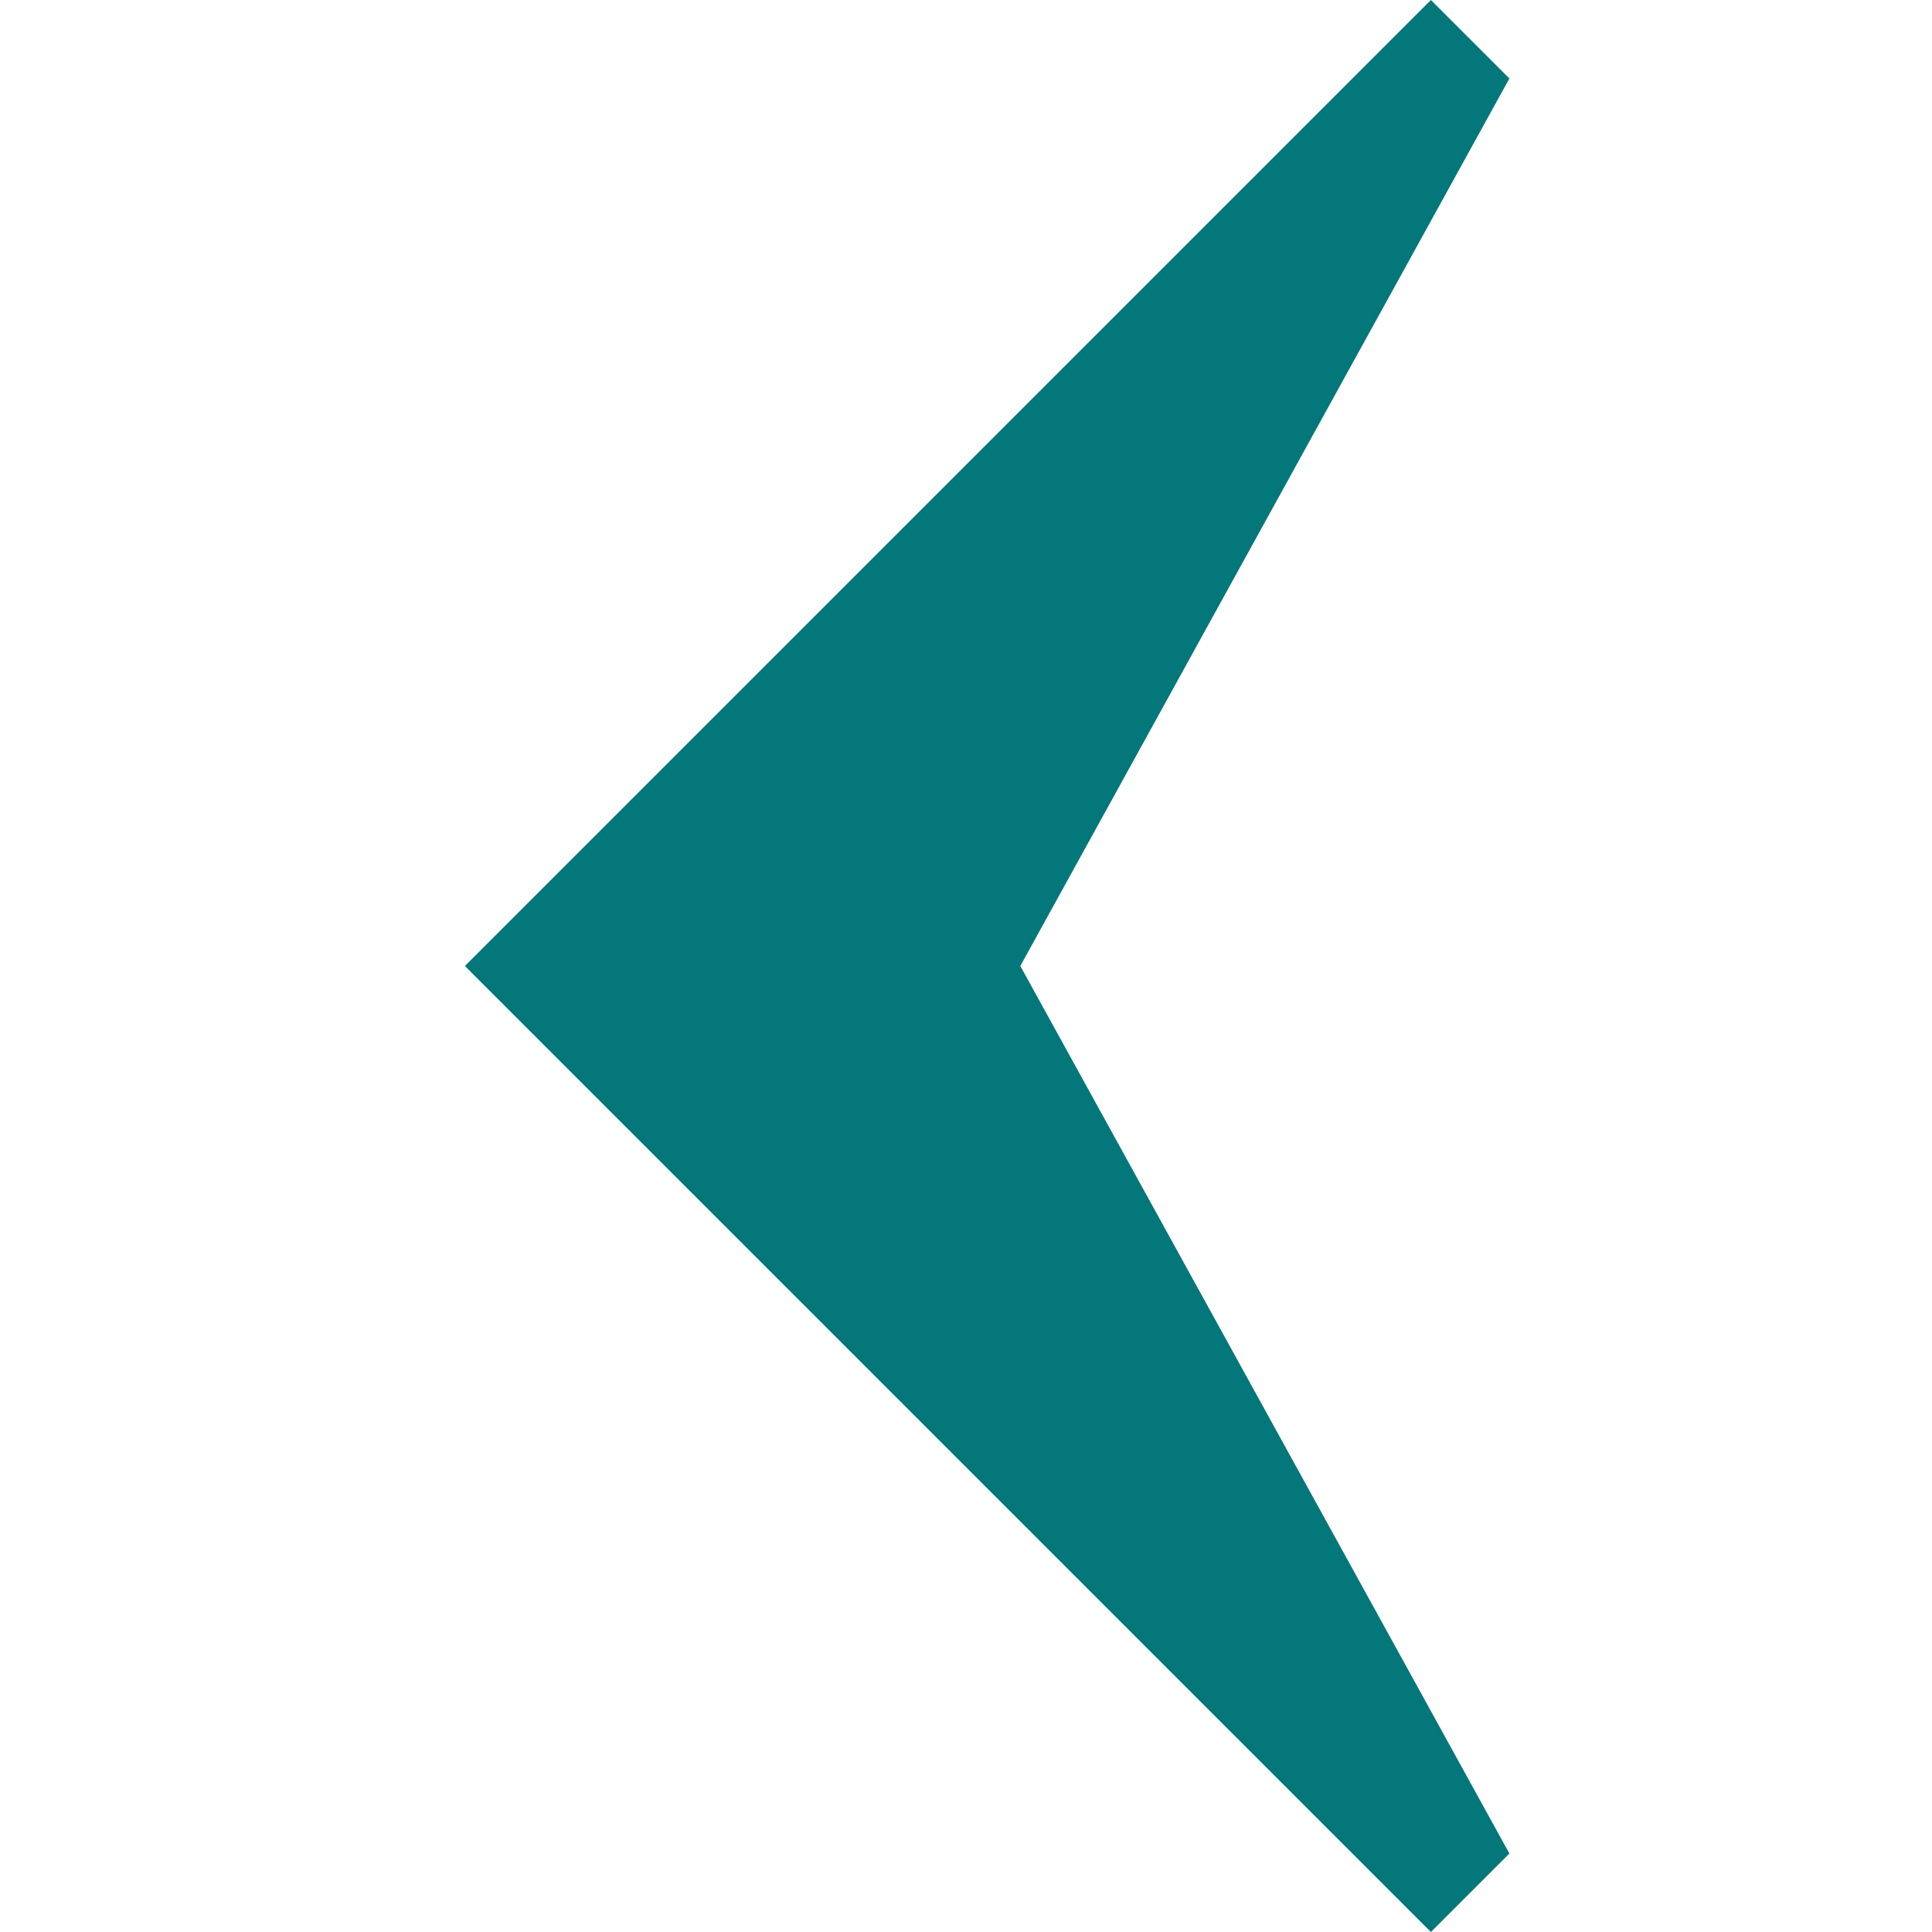 <svg width="35" height="35" viewBox="0 0 35 35" fill="none" xmlns="http://www.w3.org/2000/svg">
<path d="M18.484 17.5L27.344 1.422L25.922 1.69557e-08L8.422 17.5L25.922 35L27.344 33.578L18.484 17.5Z" fill="#04777B"/>
</svg>
